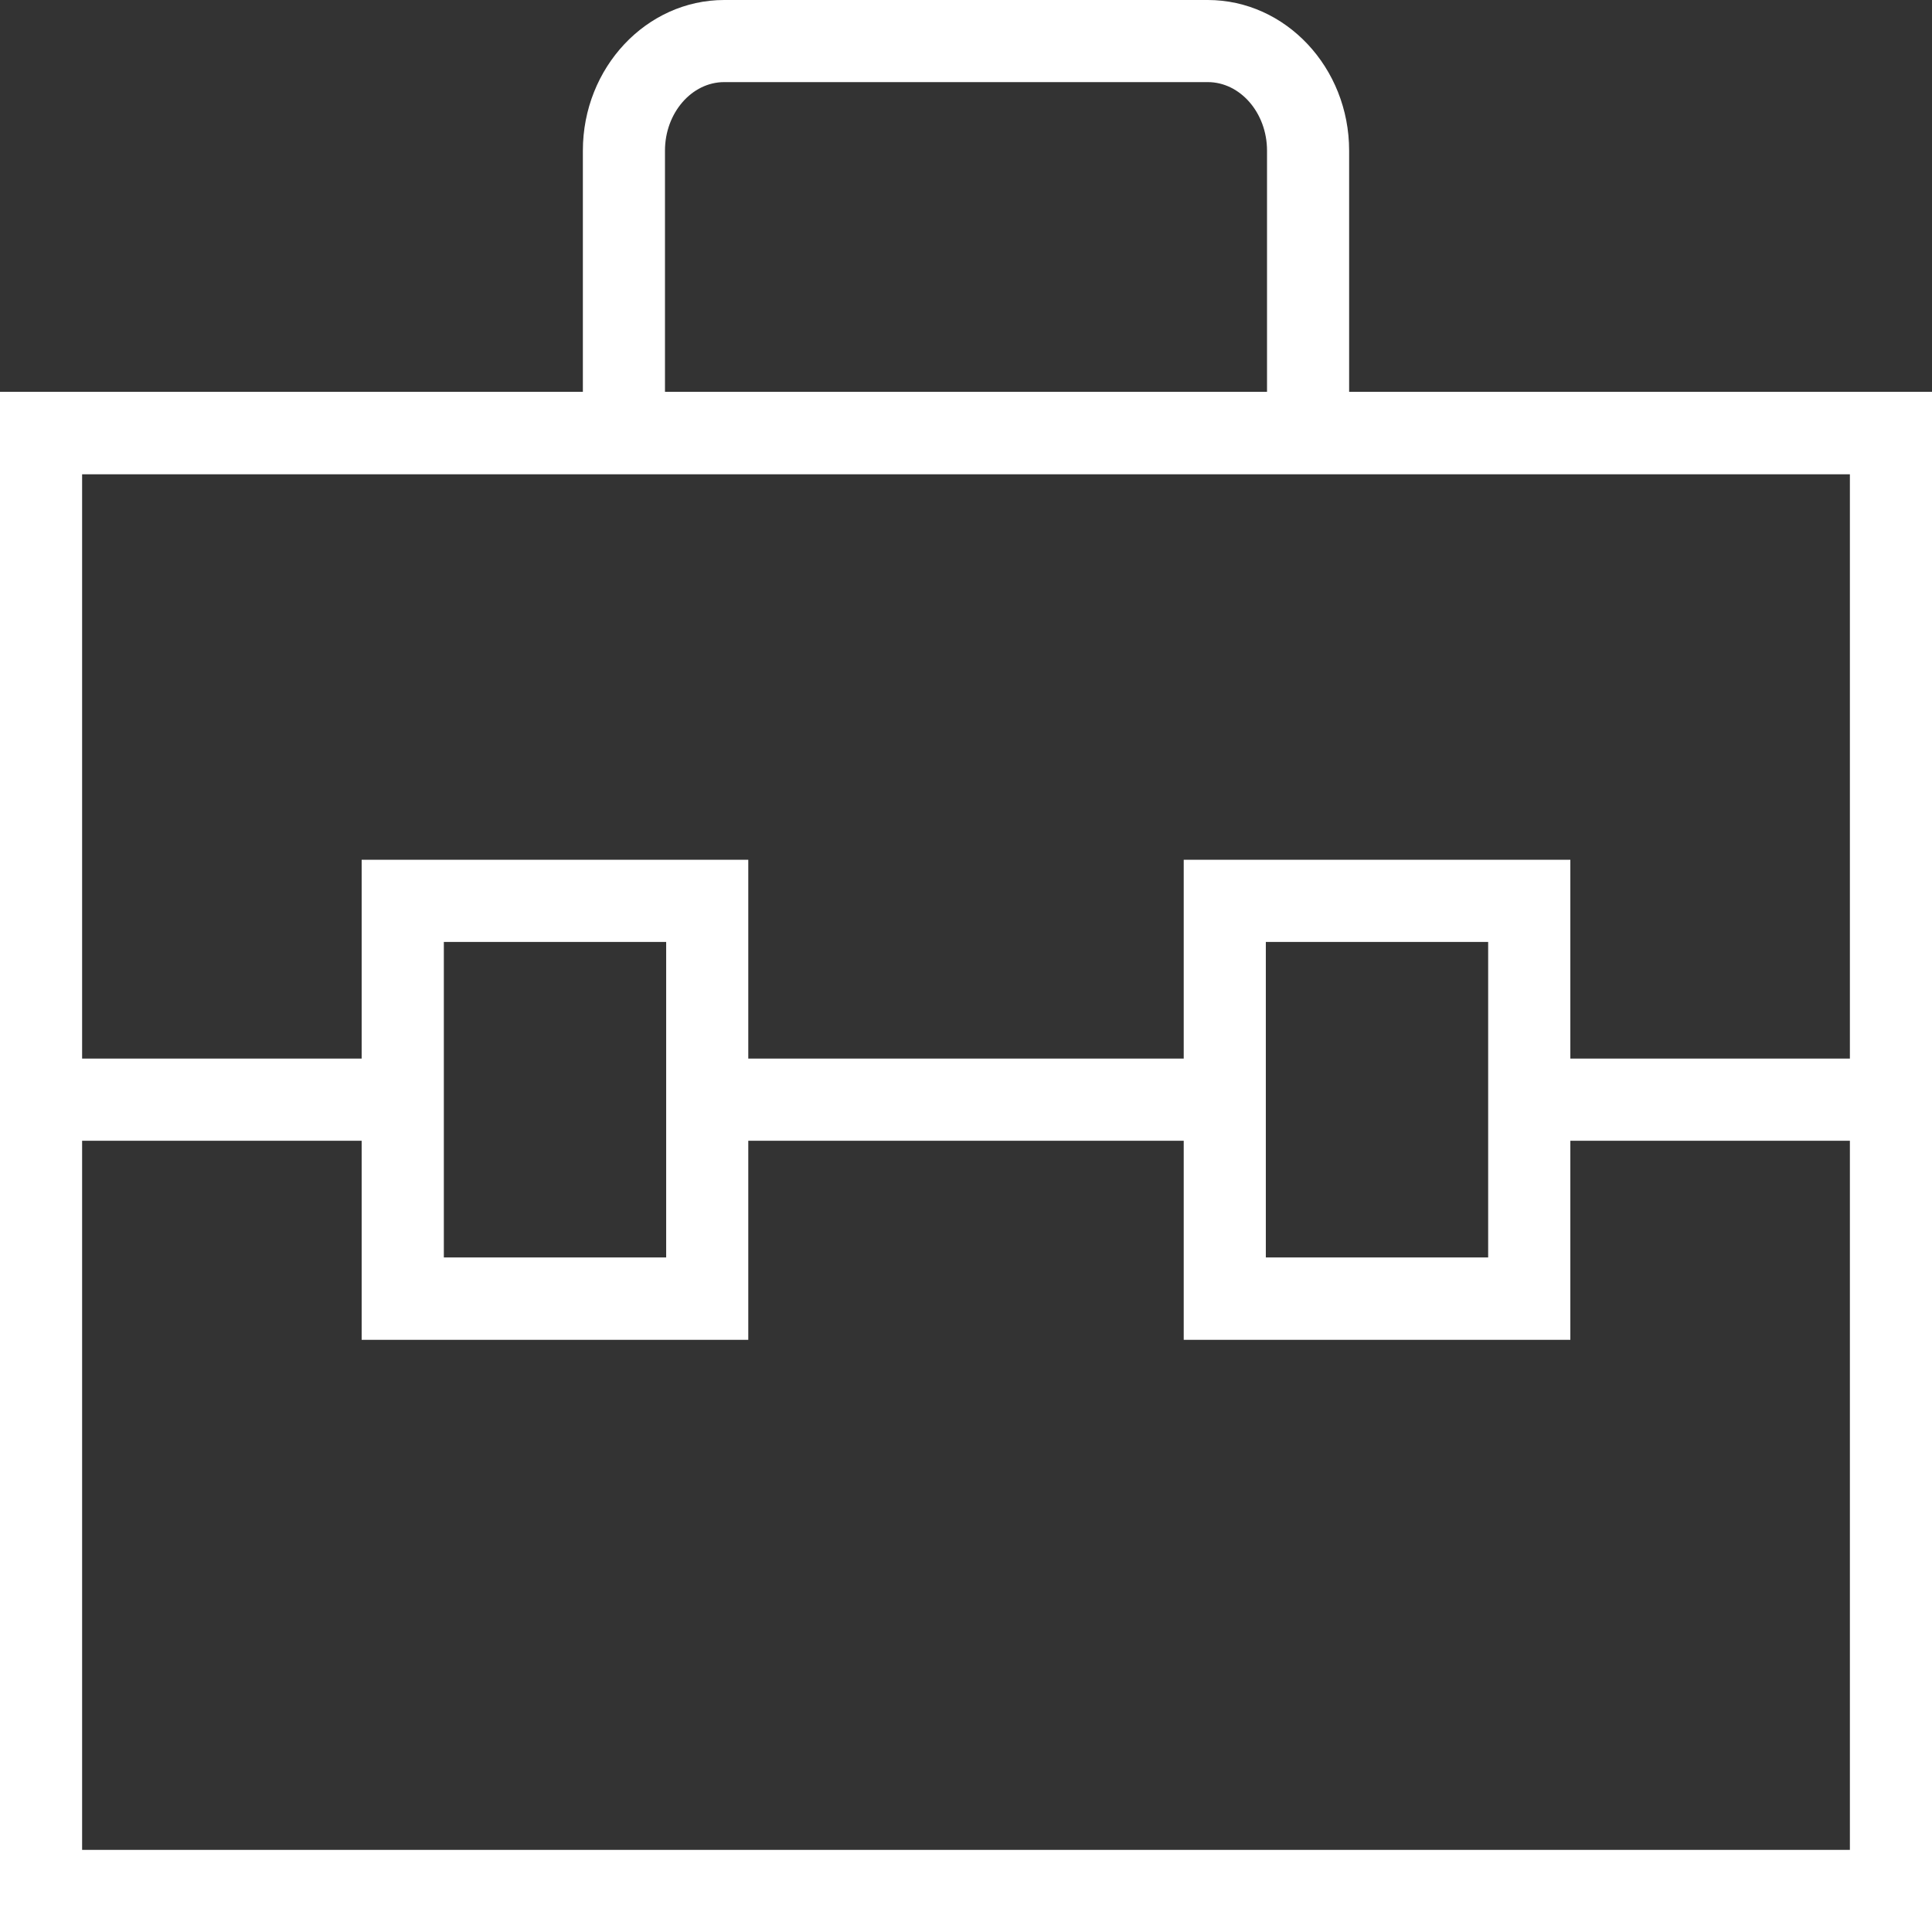 <?xml version="1.0" encoding="UTF-8"?>
<svg xmlns="http://www.w3.org/2000/svg" xmlns:xlink="http://www.w3.org/1999/xlink" width="26pt" height="26pt" viewBox="0 0 26 26" version="1.1">
<rect x="0" y="0" width="26" height="26" fill="#333333" stroke="none"/>
<g id="surface1">
<path style=" stroke:none;fill-rule:nonzero;fill:#FFFFFF;fill-opacity:1;" d="M 18.156 5.273 L 18.156 2.027 C 18.156 0.91 17.301 0 16.254 0 L 9.746 0 C 8.699 0 7.844 0.91 7.844 2.027 L 7.844 5.273 L 0 5.273 L 0 26 L 26 26 L 26 5.273 Z M 8.949 2.027 C 8.949 1.52 9.309 1.105 9.746 1.105 L 16.254 1.105 C 16.691 1.105 17.051 1.52 17.051 2.027 L 17.051 5.273 L 8.949 5.273 Z M 24.895 6.383 L 24.895 14.246 L 21.133 14.246 L 21.133 11.57 L 15.93 11.57 L 15.93 14.246 L 10.07 14.246 L 10.07 11.57 L 4.867 11.57 L 4.867 14.246 L 1.105 14.246 L 1.105 6.383 Z M 20.027 12.676 L 20.027 16.922 L 17.035 16.922 L 17.035 12.676 Z M 8.965 12.676 L 8.965 16.922 L 5.973 16.922 L 5.973 12.676 Z M 1.105 24.895 L 1.105 15.352 L 4.867 15.352 L 4.867 18.031 L 10.07 18.031 L 10.07 15.352 L 15.93 15.352 L 15.93 18.031 L 21.133 18.031 L 21.133 15.352 L 24.895 15.352 L 24.895 24.895 Z M 1.105 24.895 "/>
</g>
</svg>
